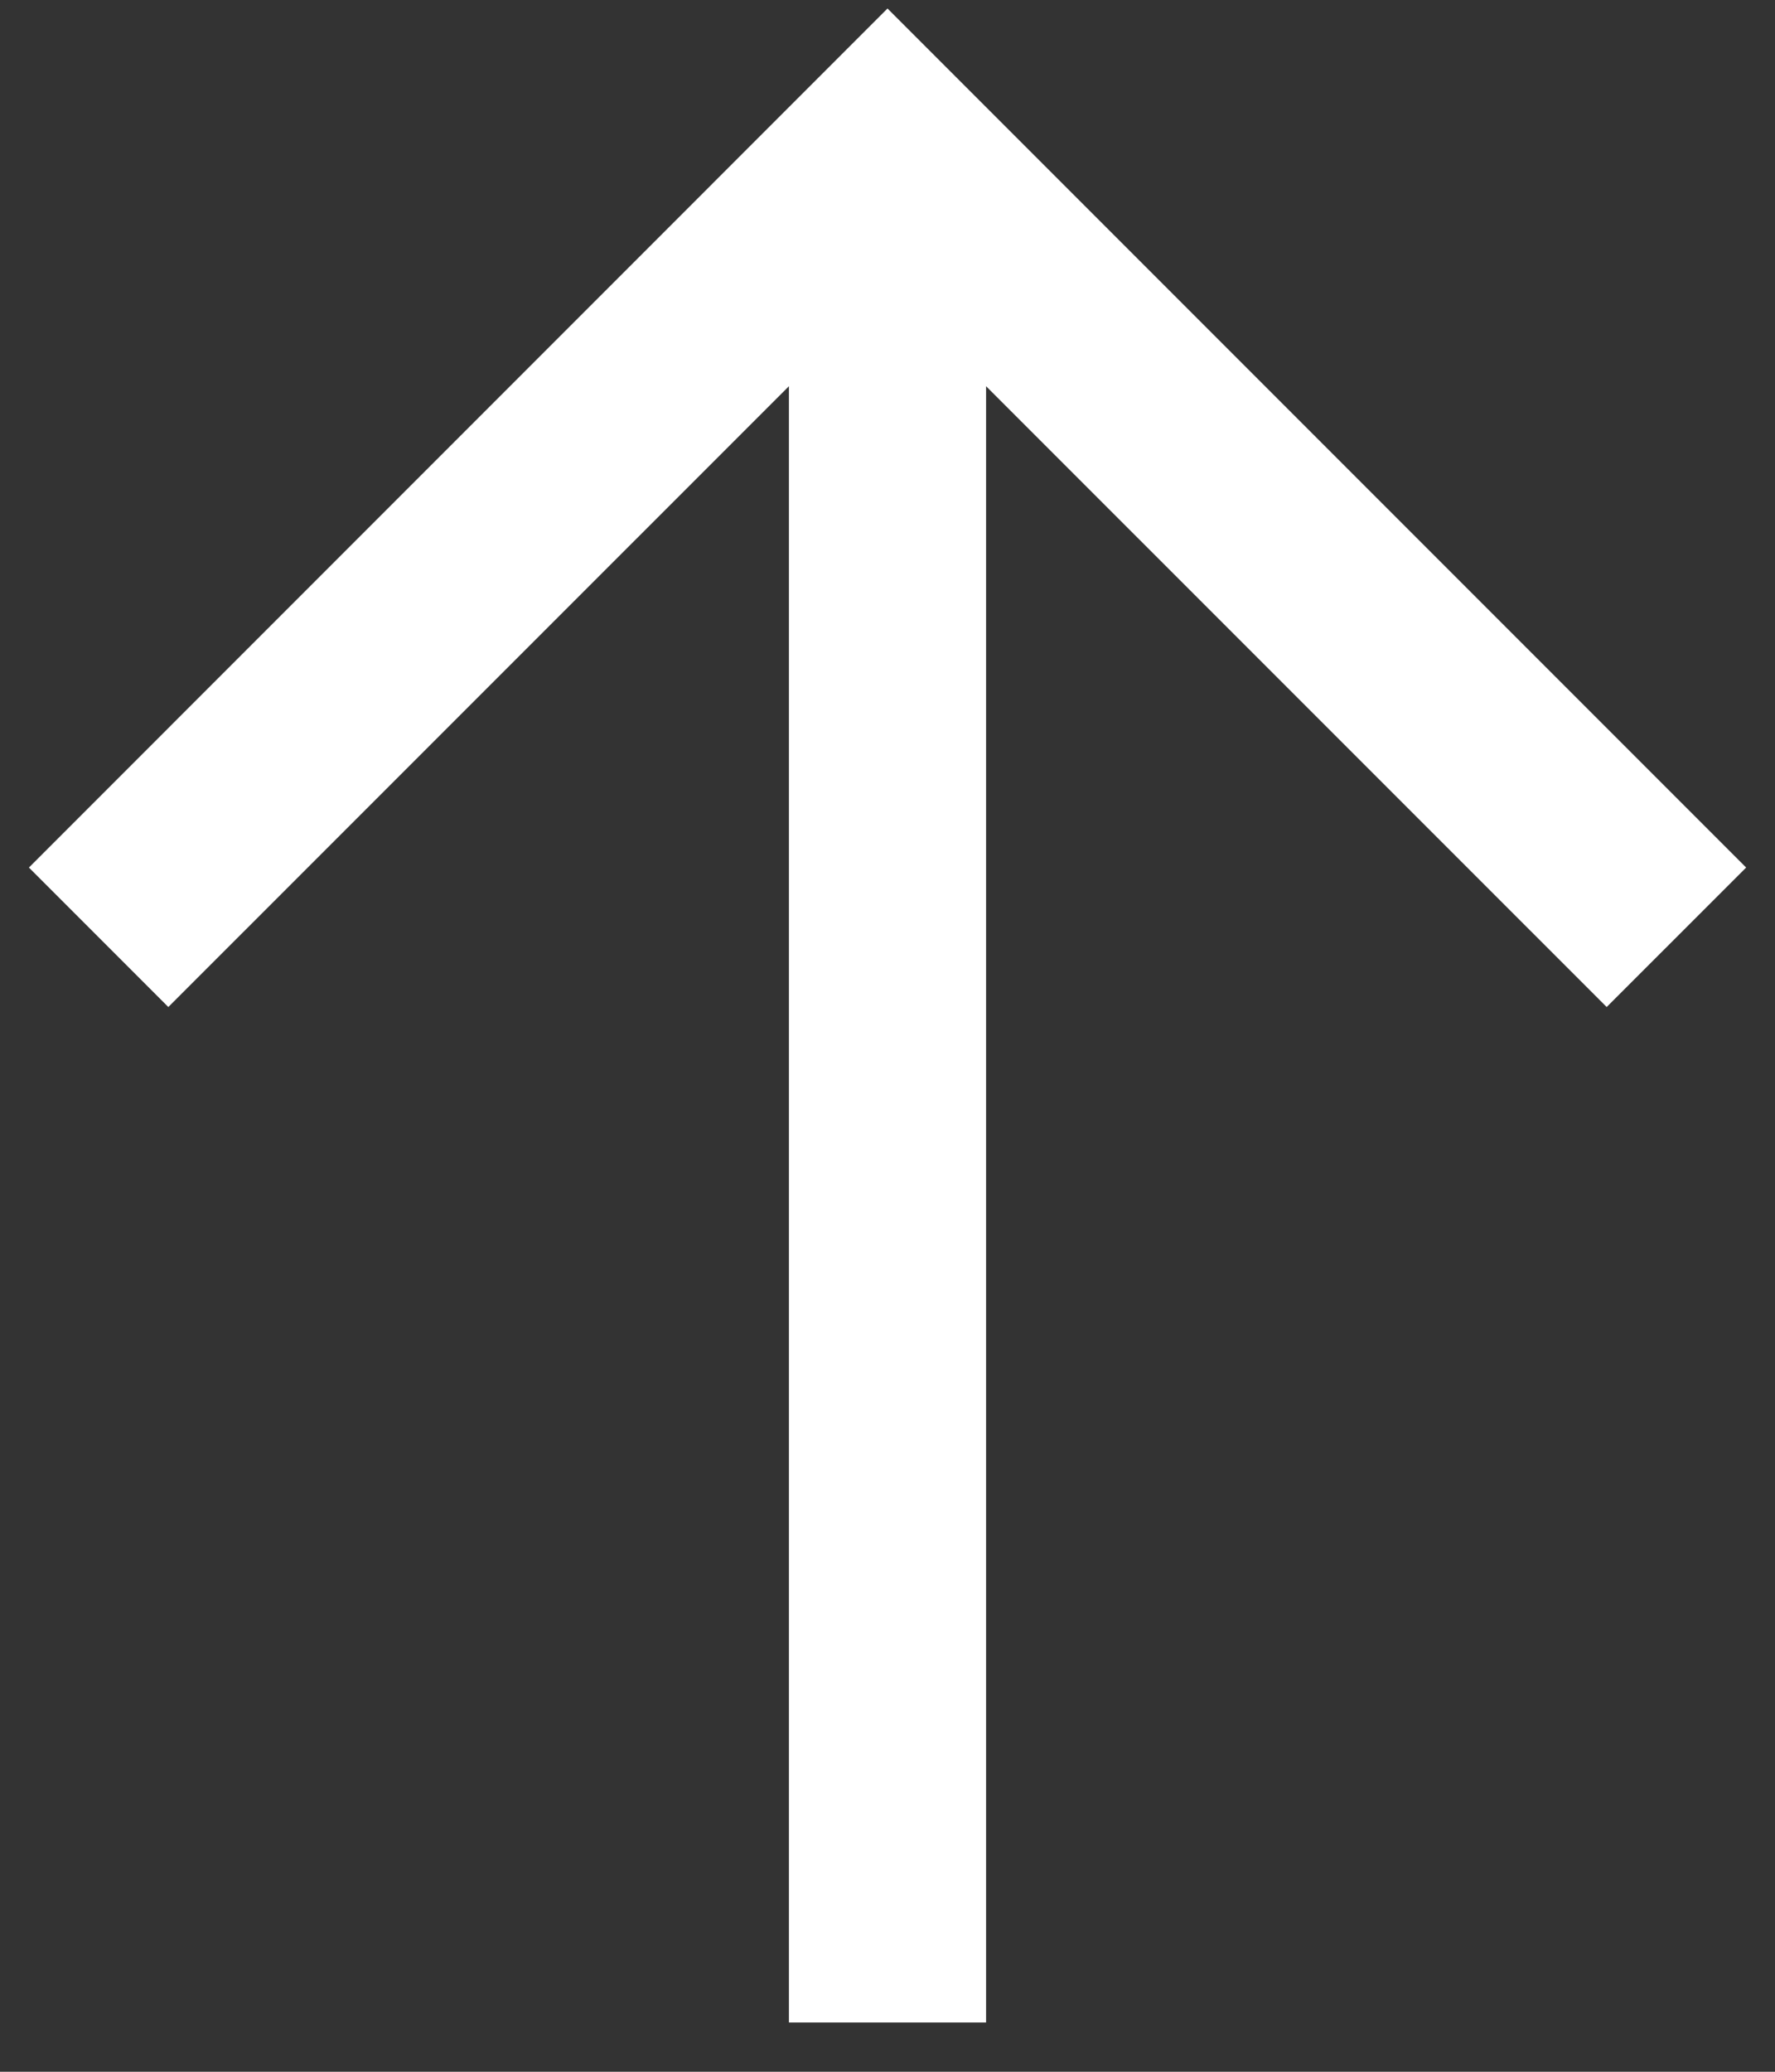 <svg width="24" height="28" viewBox="0 0 24 28" fill="none" xmlns="http://www.w3.org/2000/svg">
<rect x="0" y="0" width="24" height="28" fill="#333333" stroke="none"/>
<path fill-rule="evenodd" clip-rule="evenodd" d="M13.333 5.22V27.334H10.667V5.22L2.276 13.61L0.391 11.725L12 0.115L23.61 11.725L21.724 13.61L13.333 5.22Z" fill="white"/>
</svg>
